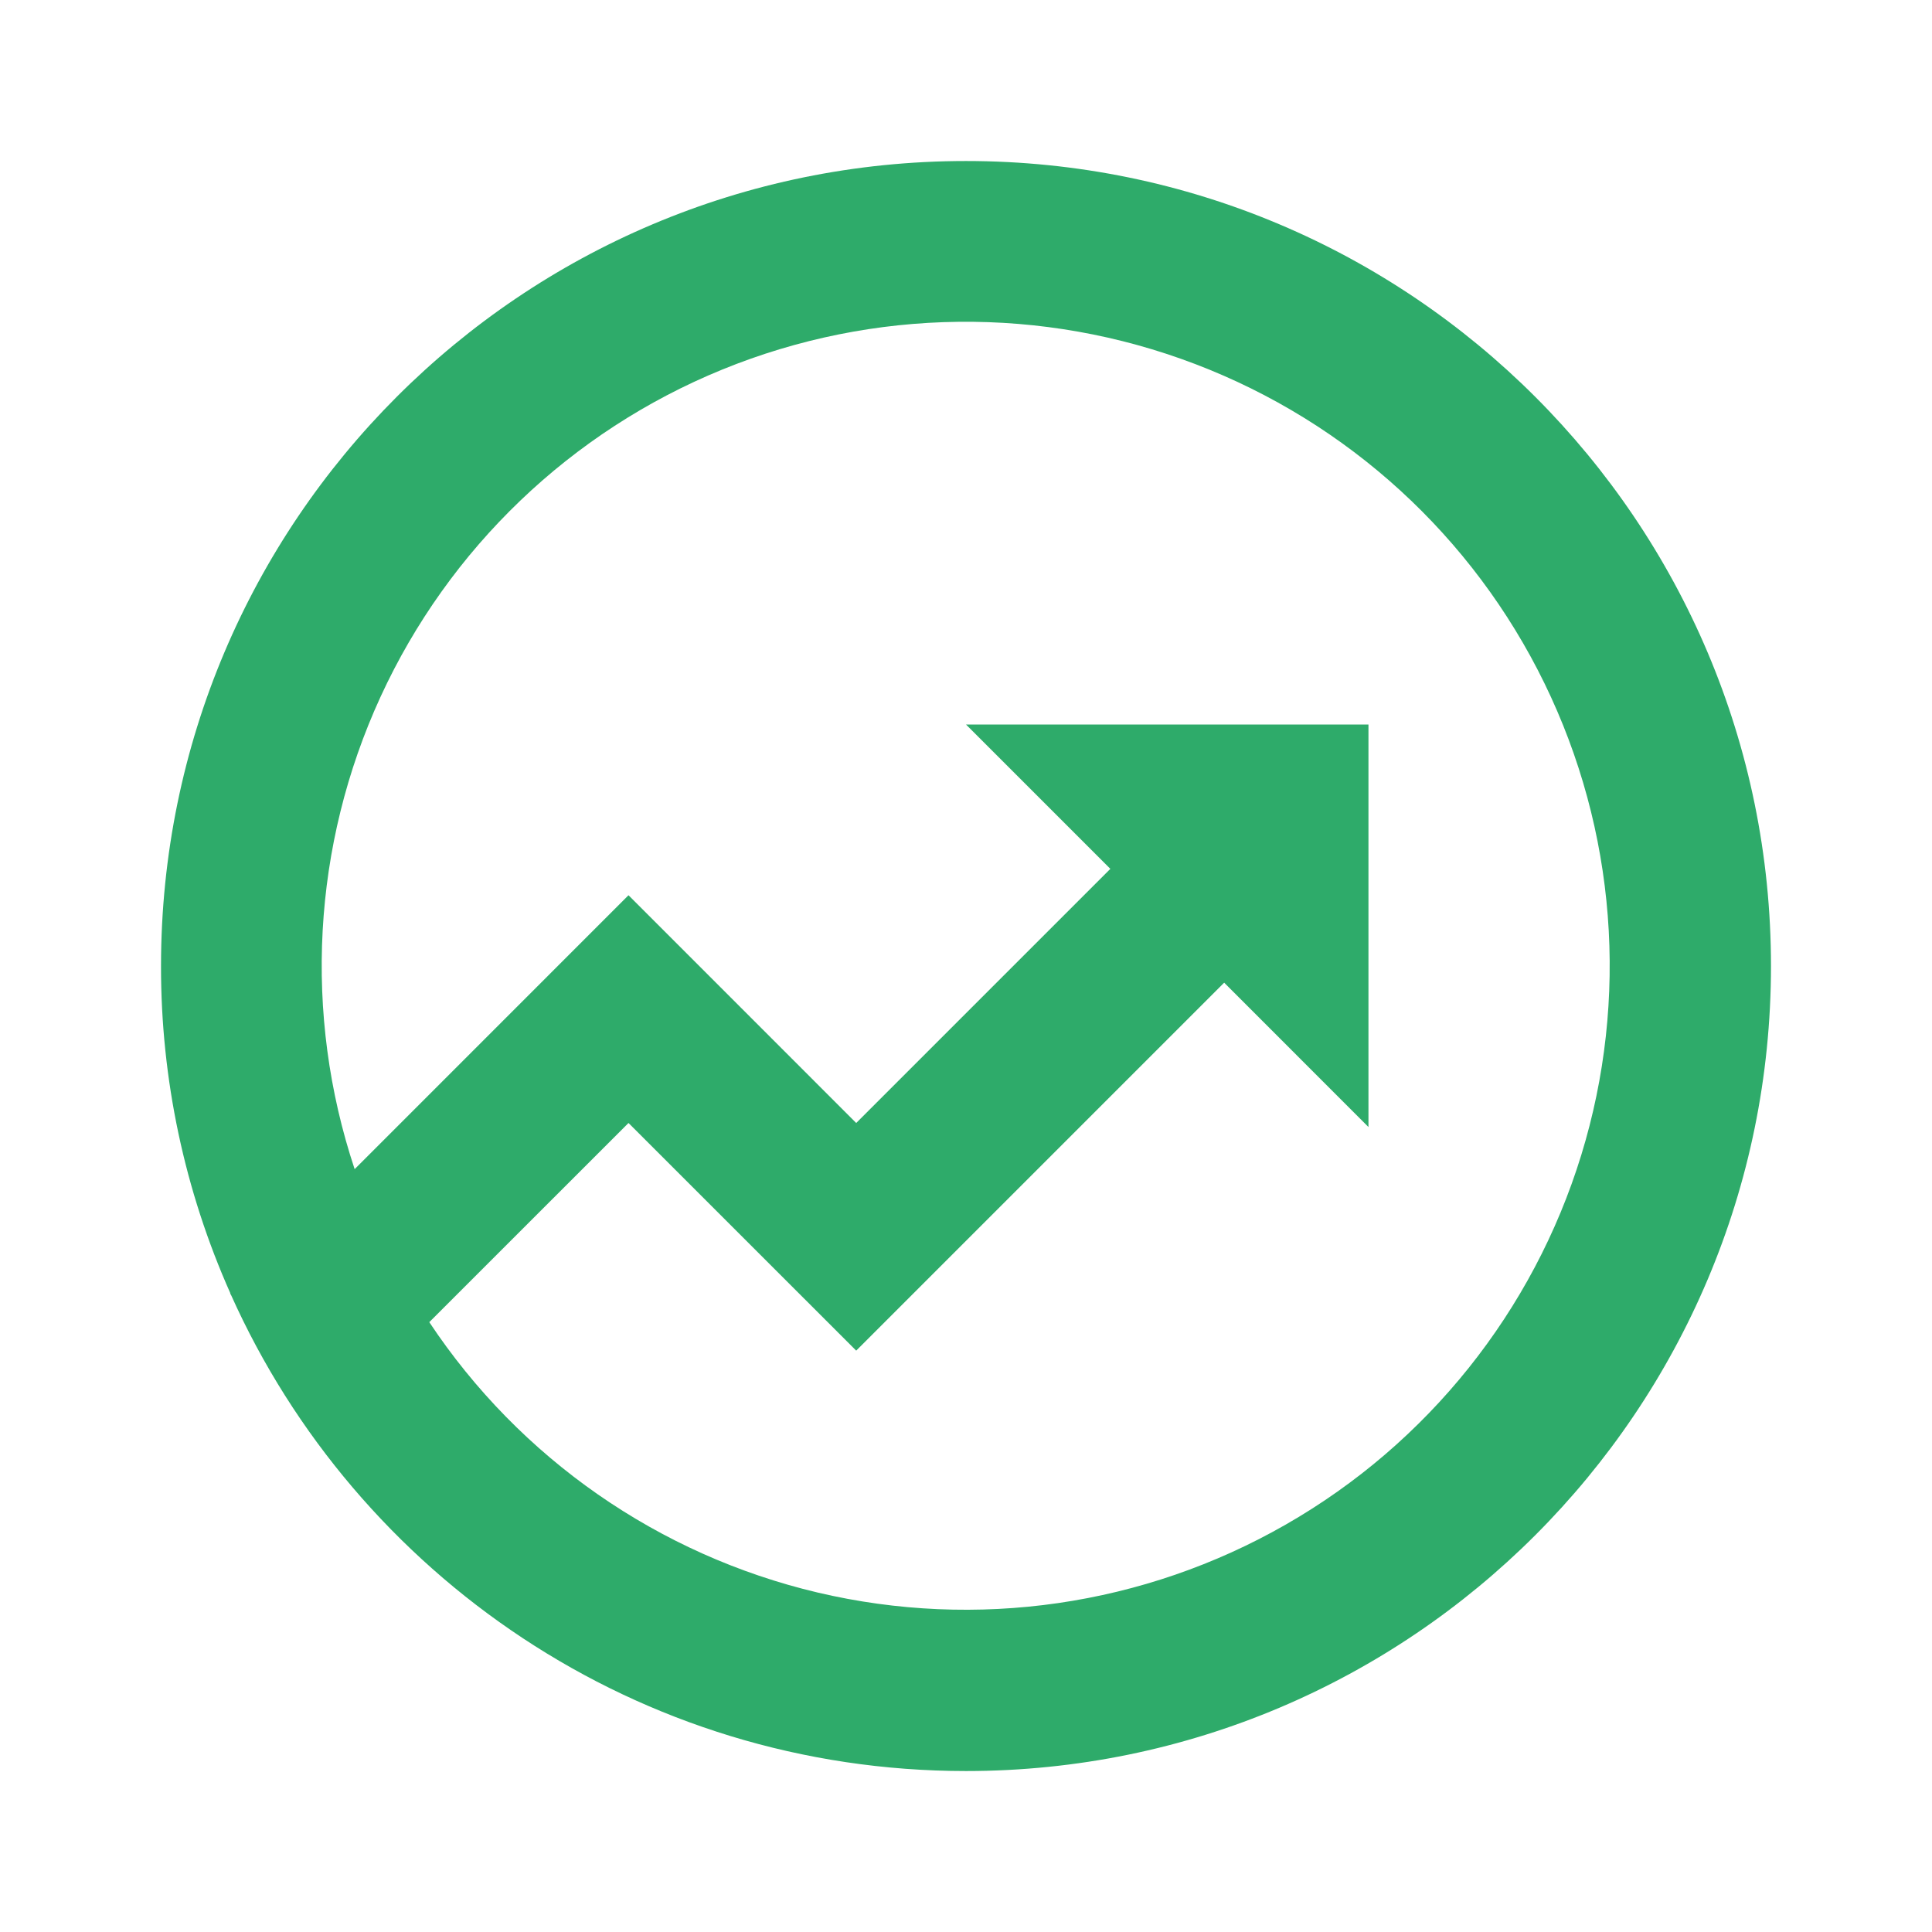 <svg xmlns="http://www.w3.org/2000/svg" width="35" height="35" viewBox="0 0 35 35" fill="none">
<g clip-path="url(#clip0_694_9518)">
<path d="M6.425 21.18L11.386 16.218L15.511 20.344L20.115 15.74L17.5 13.125H24.791V20.417L22.177 17.802L15.511 24.468L11.386 20.344L7.777 23.952C9.415 26.418 11.93 28.169 14.811 28.85C17.692 29.53 20.724 29.091 23.293 27.619C25.862 26.148 27.776 23.755 28.646 20.925C29.516 18.095 29.278 15.041 27.98 12.38C26.682 9.719 24.421 7.652 21.655 6.596C18.889 5.54 15.825 5.576 13.084 6.695C10.344 7.814 8.131 9.933 6.894 12.623C5.658 15.313 5.49 18.372 6.425 21.181V21.18ZM4.182 23.452L4.168 23.437L4.174 23.431C3.342 21.565 2.914 19.544 2.917 17.5C2.917 9.446 9.445 2.917 17.5 2.917C25.554 2.917 32.083 9.446 32.083 17.5C32.083 25.555 25.554 32.084 17.5 32.084C11.564 32.084 6.46 28.54 4.182 23.452Z" fill="#2eab6a"/>
</g>
<defs fill="#2eab6a">
<clipPath id="clip0_694_9518" fill="#2eab6a">
<rect width="35" height="35" fill="white"/>
</clipPath>
</defs>
</svg>